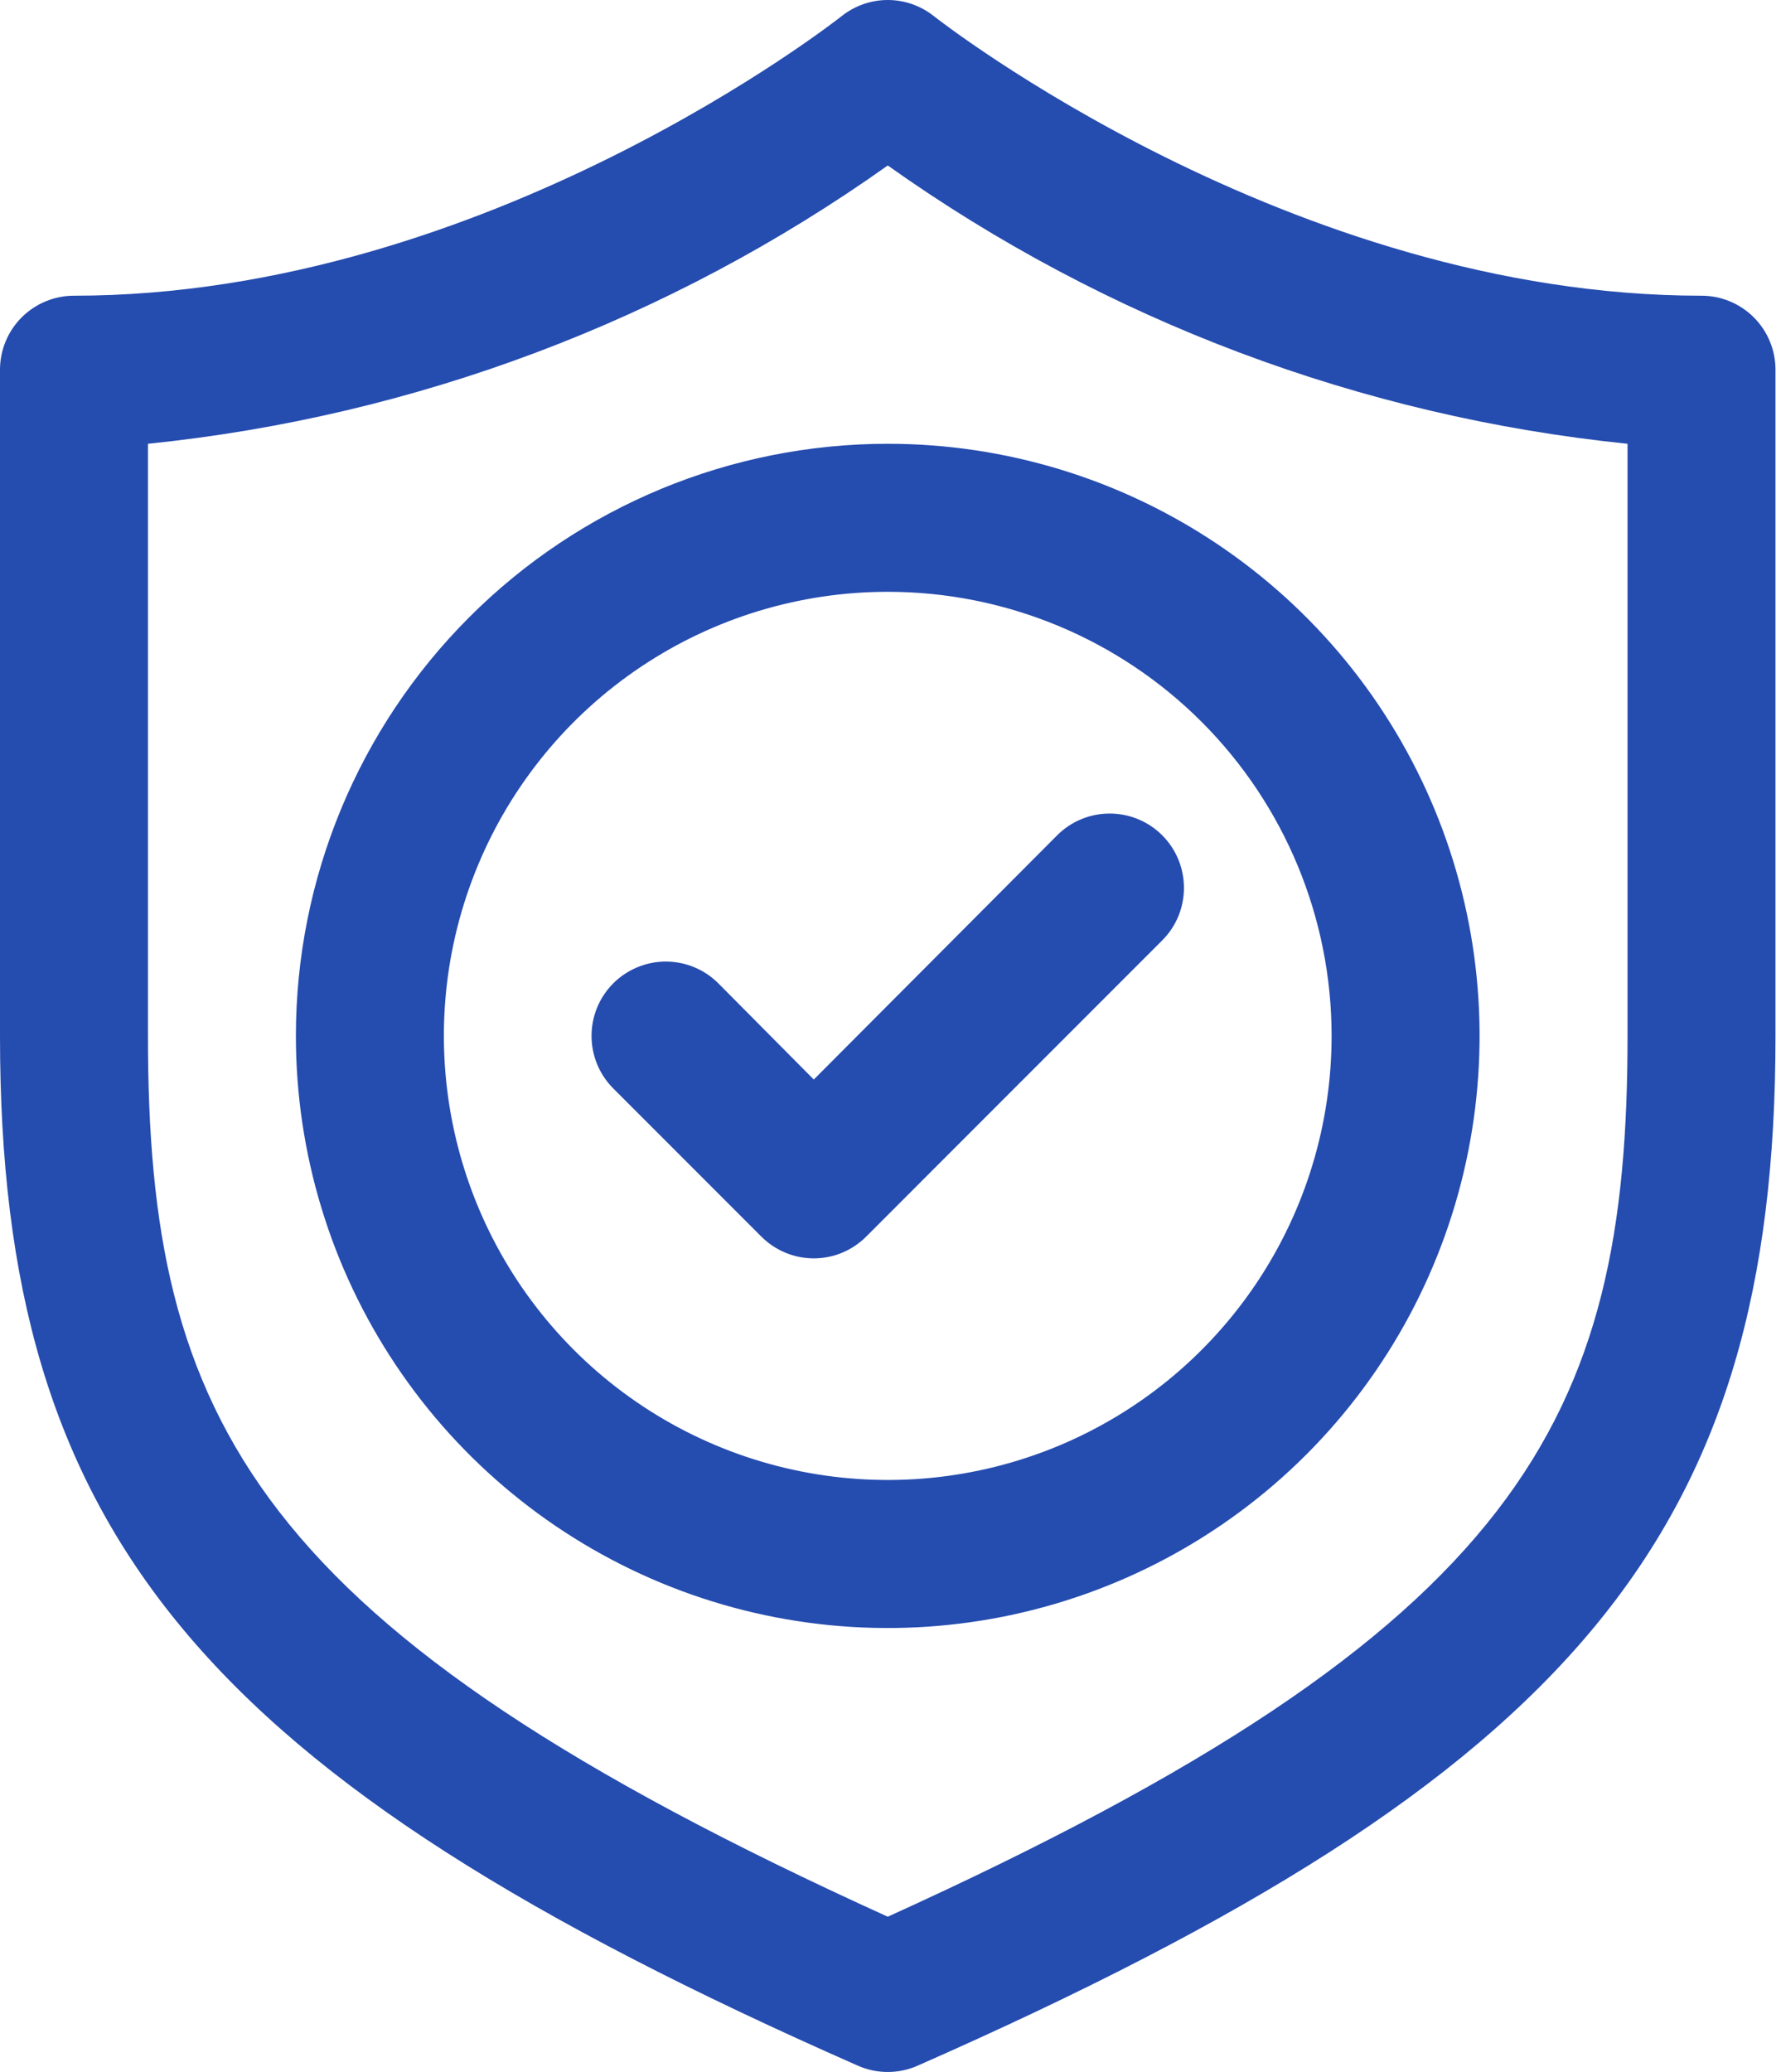<svg width="43" height="50" viewBox="0 0 43 50" fill="none" xmlns="http://www.w3.org/2000/svg">
<path d="M41.081 7.136C31.15 7.136 22.63 0.456 22.541 0.385C22.226 0.136 21.835 0 21.434 0C21.032 0 20.642 0.136 20.326 0.385C20.237 0.456 11.753 7.136 1.786 7.136C1.312 7.136 0.858 7.325 0.523 7.659C0.188 7.994 -0 8.449 -0 8.922V24.998C-0 36.983 4.84 42.859 20.701 49.843C20.931 49.947 21.181 50 21.434 50C21.686 50 21.936 49.947 22.166 49.843C38.027 42.859 42.867 36.983 42.867 24.998V8.922C42.867 8.449 42.679 7.994 42.344 7.659C42.009 7.325 41.555 7.136 41.081 7.136ZM39.295 24.998C39.295 34.25 36.794 39.287 21.434 46.253C6.073 39.287 3.572 34.25 3.572 24.998V10.709C10.007 10.052 16.161 7.738 21.434 3.993C26.706 7.738 32.861 10.052 39.295 10.709V24.998Z" fill="#254CAF"/>
<path d="M17.343 23.729C17.177 23.563 16.979 23.431 16.762 23.341C16.544 23.25 16.311 23.204 16.075 23.204C15.84 23.204 15.607 23.25 15.389 23.341C15.171 23.431 14.974 23.563 14.807 23.729C14.64 23.896 14.508 24.094 14.418 24.311C14.328 24.529 14.282 24.762 14.282 24.998C14.282 25.233 14.328 25.466 14.418 25.684C14.508 25.901 14.64 26.099 14.807 26.266L18.379 29.838C18.545 30.005 18.743 30.138 18.961 30.229C19.178 30.32 19.412 30.366 19.648 30.366C19.883 30.366 20.117 30.32 20.334 30.229C20.552 30.138 20.75 30.005 20.916 29.838L28.06 22.693C28.227 22.527 28.359 22.329 28.449 22.112C28.539 21.894 28.585 21.661 28.585 21.425C28.585 21.19 28.539 20.957 28.449 20.739C28.359 20.521 28.227 20.324 28.06 20.157C27.894 19.991 27.696 19.858 27.478 19.768C27.261 19.678 27.028 19.632 26.792 19.632C26.556 19.632 26.323 19.678 26.106 19.768C25.888 19.858 25.69 19.991 25.524 20.157L19.648 26.051L17.343 23.729Z" fill="#254CAF"/>
<path d="M7.144 24.998C7.144 27.824 7.982 30.586 9.553 32.936C11.123 35.286 13.354 37.117 15.965 38.199C18.576 39.281 21.449 39.563 24.221 39.012C26.993 38.461 29.539 37.1 31.538 35.102C33.536 33.103 34.897 30.557 35.448 27.785C35.999 25.014 35.717 22.14 34.635 19.529C33.553 16.918 31.722 14.687 29.372 13.117C27.022 11.546 24.26 10.709 21.434 10.709C17.644 10.709 14.009 12.214 11.33 14.894C8.65 17.573 7.144 21.208 7.144 24.998ZM32.15 24.998C32.15 27.117 31.522 29.189 30.344 30.952C29.167 32.714 27.493 34.088 25.535 34.899C23.576 35.71 21.422 35.922 19.343 35.508C17.264 35.095 15.354 34.074 13.856 32.576C12.357 31.077 11.336 29.167 10.923 27.088C10.509 25.009 10.721 22.855 11.533 20.896C12.344 18.938 13.717 17.265 15.48 16.087C17.242 14.909 19.314 14.281 21.434 14.281C24.276 14.281 27.002 15.41 29.012 17.42C31.021 19.43 32.15 22.155 32.15 24.998Z" fill="#254CAF"/>
</svg>
